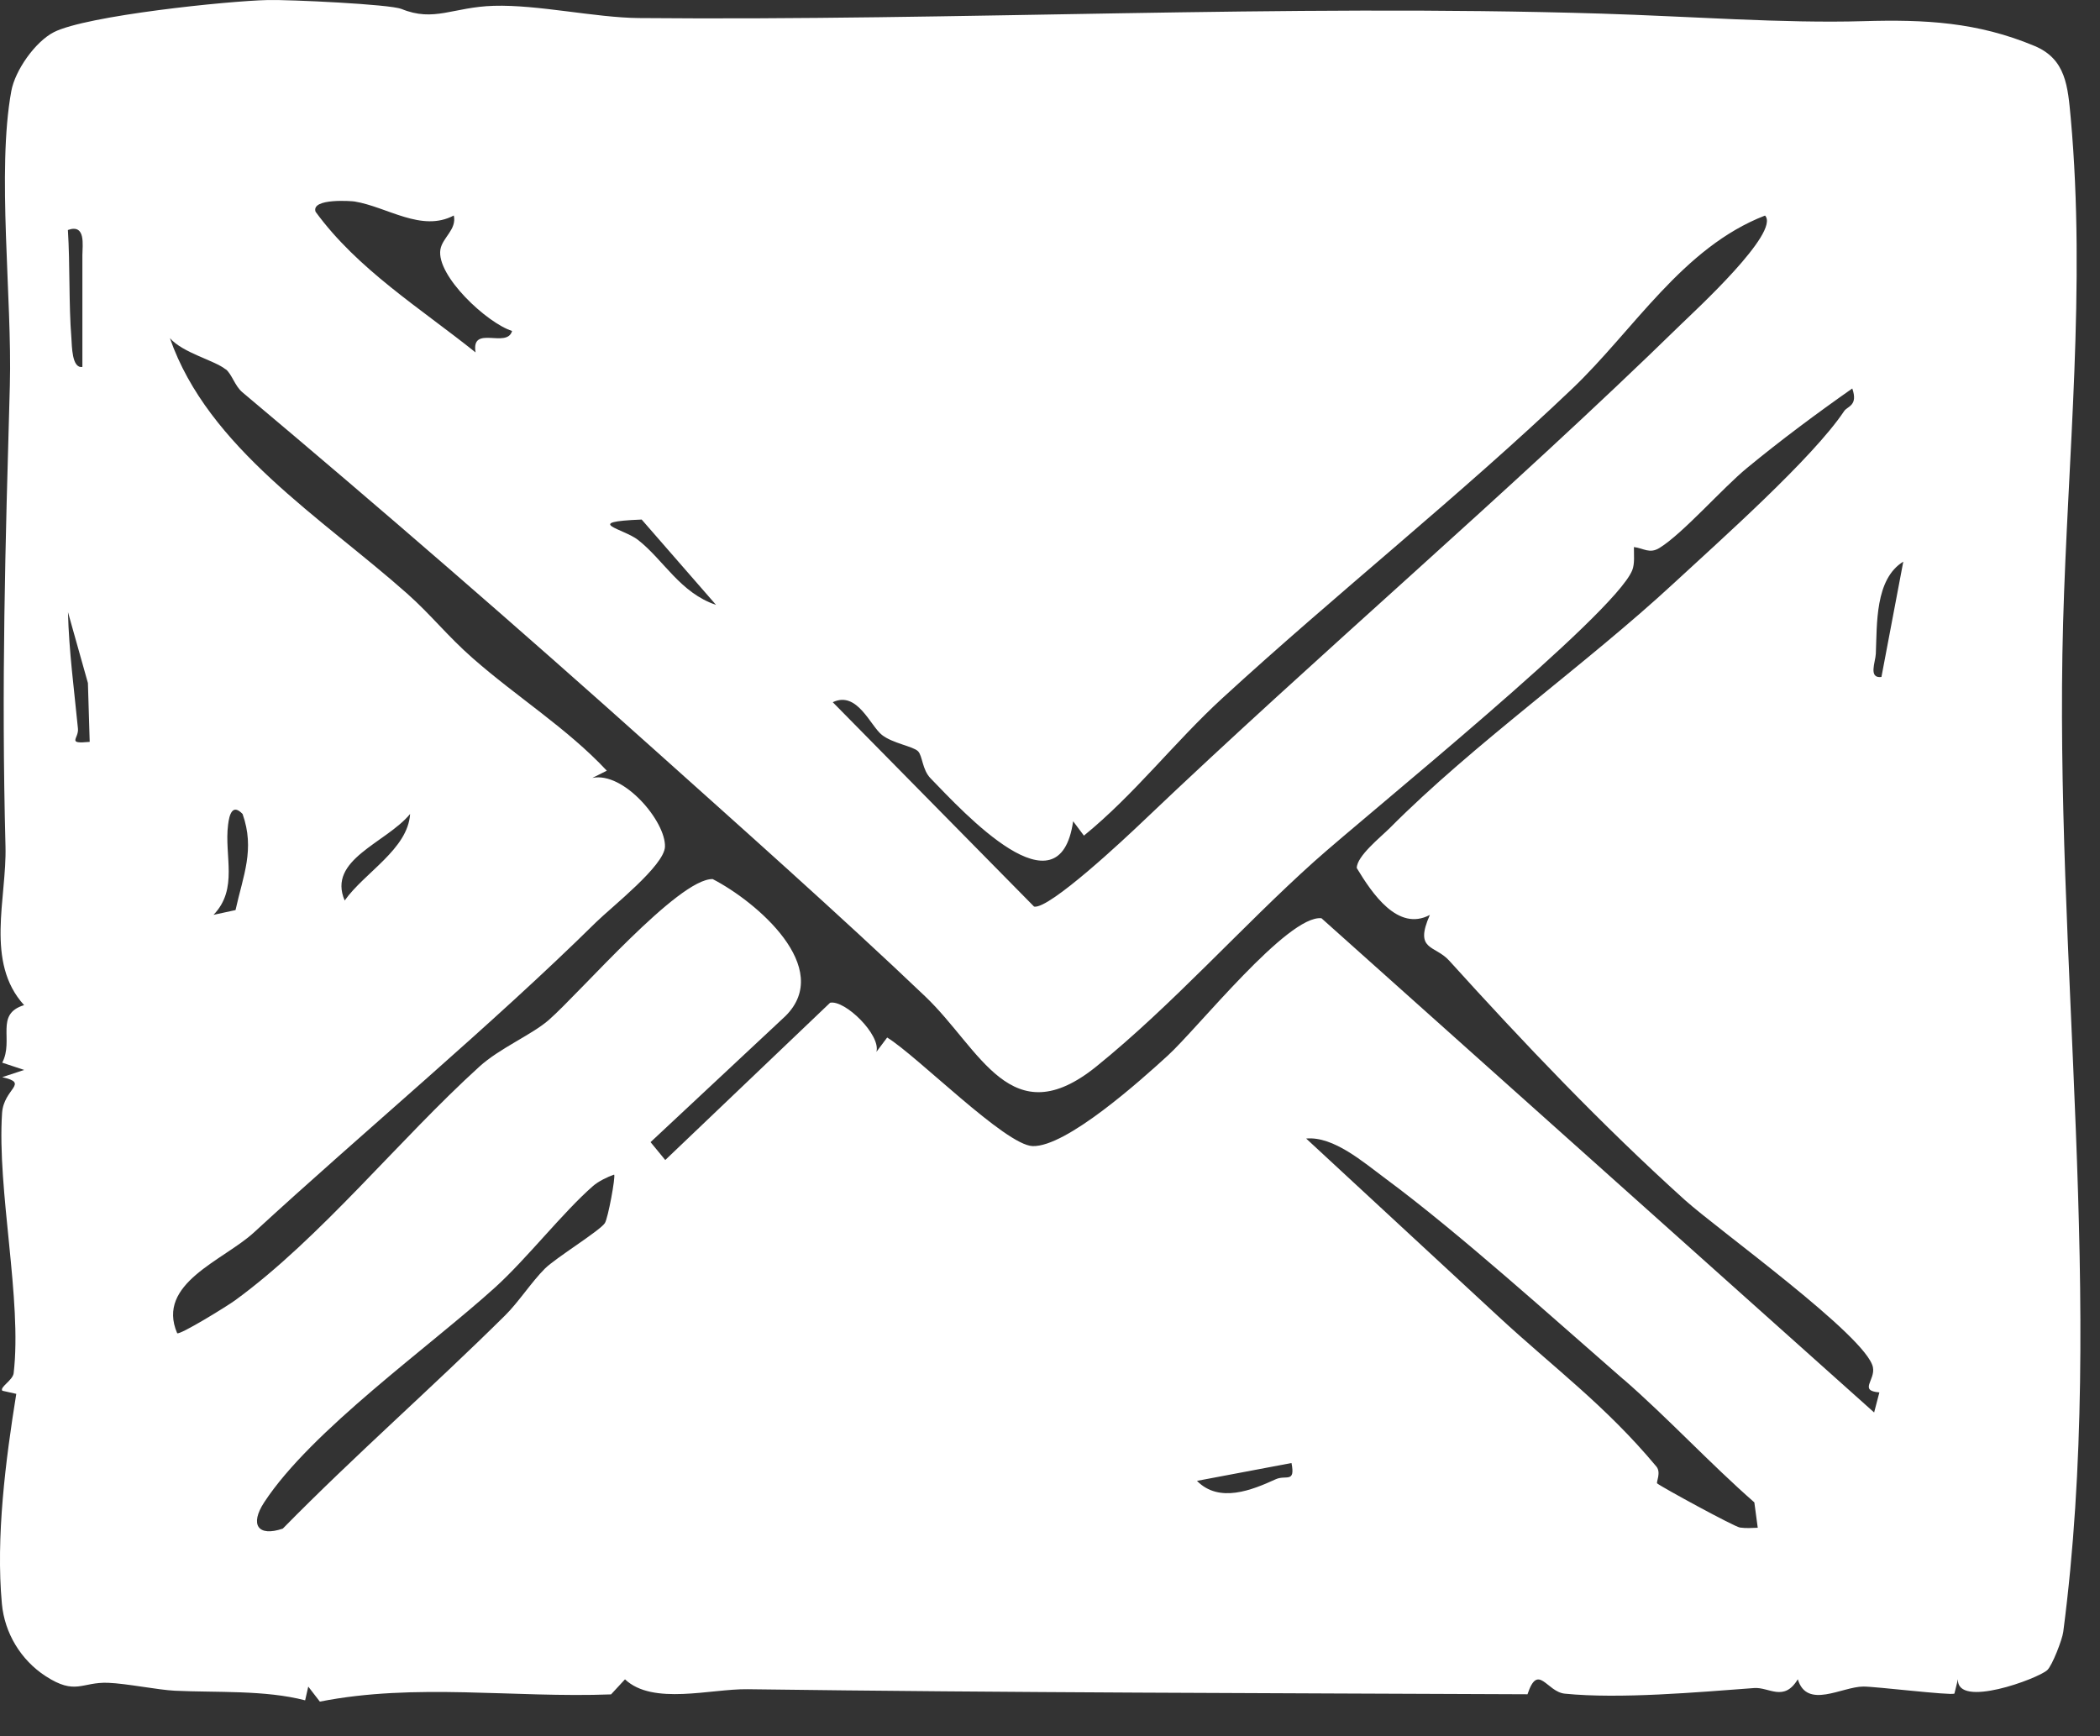 <?xml version="1.0" encoding="UTF-8"?> <svg xmlns="http://www.w3.org/2000/svg" width="52" height="43" viewBox="0 0 52 43" fill="none"><rect x="0" y="0" width="52" height="43" fill="#333333" stroke="none"/><path d="M9.935 0.219C10.75 0.556 11.214 0.174 12.227 0.144C13.326 0.112 14.736 0.437 15.818 0.447C23.736 0.519 31.768 0.096 39.648 0.337C41.821 0.403 44.158 0.583 46.148 0.524C47.665 0.48 48.963 0.546 50.379 1.138C51.16 1.465 51.203 2.142 51.276 2.93C51.652 7.092 51.2 11.346 51.086 15.432C50.857 23.704 52.154 32.272 51.09 40.415C51.065 40.608 50.816 41.251 50.693 41.363C50.458 41.576 48.446 42.322 48.483 41.586L48.395 41.944C48.294 41.993 46.438 41.767 46.139 41.769C45.608 41.772 44.743 42.34 44.517 41.588C44.173 42.16 43.805 41.777 43.435 41.806C42.037 41.91 40.1 42.081 38.748 41.945C38.297 41.901 38.086 41.167 37.824 41.96C31.423 41.931 24.97 41.922 18.513 41.835C17.602 41.822 16.165 42.242 15.476 41.59L15.131 41.963C12.725 42.054 10.288 41.674 7.92 42.142L7.633 41.77L7.556 42.11C6.555 41.851 5.382 41.922 4.326 41.872C3.913 41.852 3.139 41.694 2.679 41.676C2.021 41.651 1.874 41.995 1.128 41.51C0.513 41.11 0.114 40.442 0.047 39.722C-0.106 38.067 0.139 36.158 0.403 34.52L0.058 34.443C-0.014 34.354 0.316 34.186 0.338 34.009C0.551 32.202 -0.075 29.473 0.051 27.568C0.092 26.95 0.74 26.832 0.055 26.677L0.599 26.498L0.055 26.318C0.35 25.759 -0.137 25.116 0.597 24.893C-0.375 23.83 0.17 22.243 0.136 20.962C0.031 16.959 0.132 13.525 0.244 9.541C0.303 7.401 -0.084 4.237 0.28 2.255C0.374 1.742 0.87 1.035 1.333 0.797C2.14 0.385 5.649 0.022 6.632 0.001C7.17 -0.012 9.661 0.106 9.935 0.221V0.219ZM11.237 5.337C10.438 5.76 9.59 5.123 8.779 4.99C8.73 4.981 7.698 4.898 7.814 5.244C8.854 6.671 10.409 7.632 11.776 8.728C11.659 8.032 12.556 8.642 12.68 8.196C12.061 8.003 10.799 6.828 10.905 6.18C10.954 5.883 11.315 5.685 11.237 5.337ZM43.704 5.339C41.664 6.128 40.456 8.174 38.93 9.628C36.147 12.28 33.093 14.698 30.265 17.294C29.071 18.391 28.095 19.673 26.84 20.695L26.573 20.339C26.232 22.707 23.875 20.134 23.042 19.275C22.834 19.061 22.845 18.72 22.732 18.605C22.609 18.482 22.102 18.41 21.837 18.2C21.547 17.969 21.225 17.102 20.621 17.391L25.606 22.453C25.982 22.527 27.875 20.748 28.292 20.35C32.666 16.18 37.316 12.239 41.637 8.021C41.965 7.701 44.093 5.748 43.706 5.339H43.704ZM2.04 9.087V6.319C2.04 6.074 2.131 5.535 1.681 5.696C1.736 6.553 1.701 7.533 1.768 8.376C1.782 8.558 1.777 9.132 2.04 9.087ZM5.588 9.148C5.312 8.923 4.531 8.744 4.207 8.374C5.153 11.094 7.971 12.826 10.081 14.7C10.68 15.232 11.073 15.746 11.708 16.303C12.797 17.261 14.047 18.039 15.026 19.087L14.668 19.266C15.445 19.105 16.487 20.343 16.466 20.97C16.45 21.441 15.144 22.461 14.754 22.845C12.195 25.37 8.97 28.054 6.288 30.523C5.532 31.218 3.858 31.784 4.387 33.018C4.452 33.07 5.63 32.345 5.821 32.204C7.94 30.659 9.875 28.229 11.868 26.418C12.371 25.959 13.174 25.625 13.591 25.259C14.386 24.561 16.798 21.755 17.647 21.771C18.731 22.33 20.655 23.968 19.449 25.164L16.109 28.286L16.473 28.729L20.555 24.834C20.924 24.757 21.815 25.632 21.702 26.05L21.968 25.695C22.713 26.152 24.894 28.361 25.569 28.384C26.404 28.411 28.245 26.756 28.916 26.143C29.654 25.47 31.89 22.652 32.722 22.741L46.407 34.981L46.537 34.484C46.018 34.443 46.442 34.182 46.377 33.861C46.224 33.097 42.539 30.457 41.716 29.715C39.653 27.852 37.734 25.834 35.885 23.791C35.526 23.395 35.012 23.552 35.406 22.659C34.614 23.08 33.977 22.127 33.596 21.498C33.596 21.203 34.183 20.737 34.412 20.509C36.495 18.414 39.256 16.471 41.448 14.443C42.584 13.391 44.885 11.35 45.664 10.182C45.747 10.057 46.014 10.051 45.866 9.621C44.981 10.242 44.093 10.903 43.258 11.591C42.656 12.085 41.675 13.21 41.094 13.569C40.847 13.723 40.701 13.578 40.459 13.548C40.456 13.732 40.484 13.96 40.416 14.126C39.96 15.237 33.878 20.139 32.541 21.337C30.752 22.943 29.03 24.891 27.152 26.409C25.027 28.127 24.281 25.984 22.91 24.677C20.809 22.673 18.21 20.366 16.201 18.564C12.85 15.56 9.437 12.6 6.001 9.714C5.814 9.557 5.745 9.271 5.59 9.144L5.588 9.148ZM15.889 12.867C14.395 12.926 15.443 13.092 15.798 13.371C16.435 13.869 16.843 14.684 17.73 14.98L15.889 12.867ZM46.588 16.766L47.129 13.91C46.426 14.342 46.481 15.455 46.449 16.191C46.44 16.396 46.258 16.807 46.588 16.766ZM2.221 18.373L2.177 16.916L1.683 15.16C1.707 16.123 1.837 17.089 1.93 18.043C1.956 18.296 1.636 18.43 2.221 18.373ZM6.007 20.159C5.754 19.893 5.678 20.177 5.648 20.423C5.548 21.2 5.909 22.011 5.287 22.657L5.832 22.539C6.021 21.682 6.317 21.037 6.007 20.159ZM8.535 22.302C9.029 21.605 10.099 21.032 10.155 20.159C9.554 20.882 8.099 21.287 8.535 22.302ZM40.201 34.163C38.452 32.64 36.121 30.531 34.311 29.191C33.766 28.788 33.021 28.134 32.343 28.197L37.096 32.597C38.481 33.881 39.745 34.797 41.015 36.32C41.139 36.468 41.004 36.713 41.035 36.738C41.148 36.831 42.946 37.811 43.084 37.831C43.23 37.852 43.379 37.842 43.525 37.836L43.441 37.208C42.337 36.24 41.301 35.118 40.205 34.163H40.201ZM14.978 30.29C15.057 30.168 15.246 29.138 15.207 29.09C15.035 29.15 14.817 29.257 14.684 29.373C13.939 30.023 13.046 31.172 12.26 31.884C10.638 33.354 7.709 35.425 6.542 37.206C6.18 37.759 6.385 38.067 7.002 37.858C8.786 36.041 10.701 34.367 12.51 32.575C12.837 32.252 13.163 31.747 13.493 31.418C13.76 31.152 14.853 30.482 14.978 30.291V30.29ZM31.98 36.233L29.639 36.675C30.191 37.236 31.005 36.902 31.587 36.636C31.843 36.518 32.08 36.743 31.98 36.233Z" fill="white"></path></svg> 